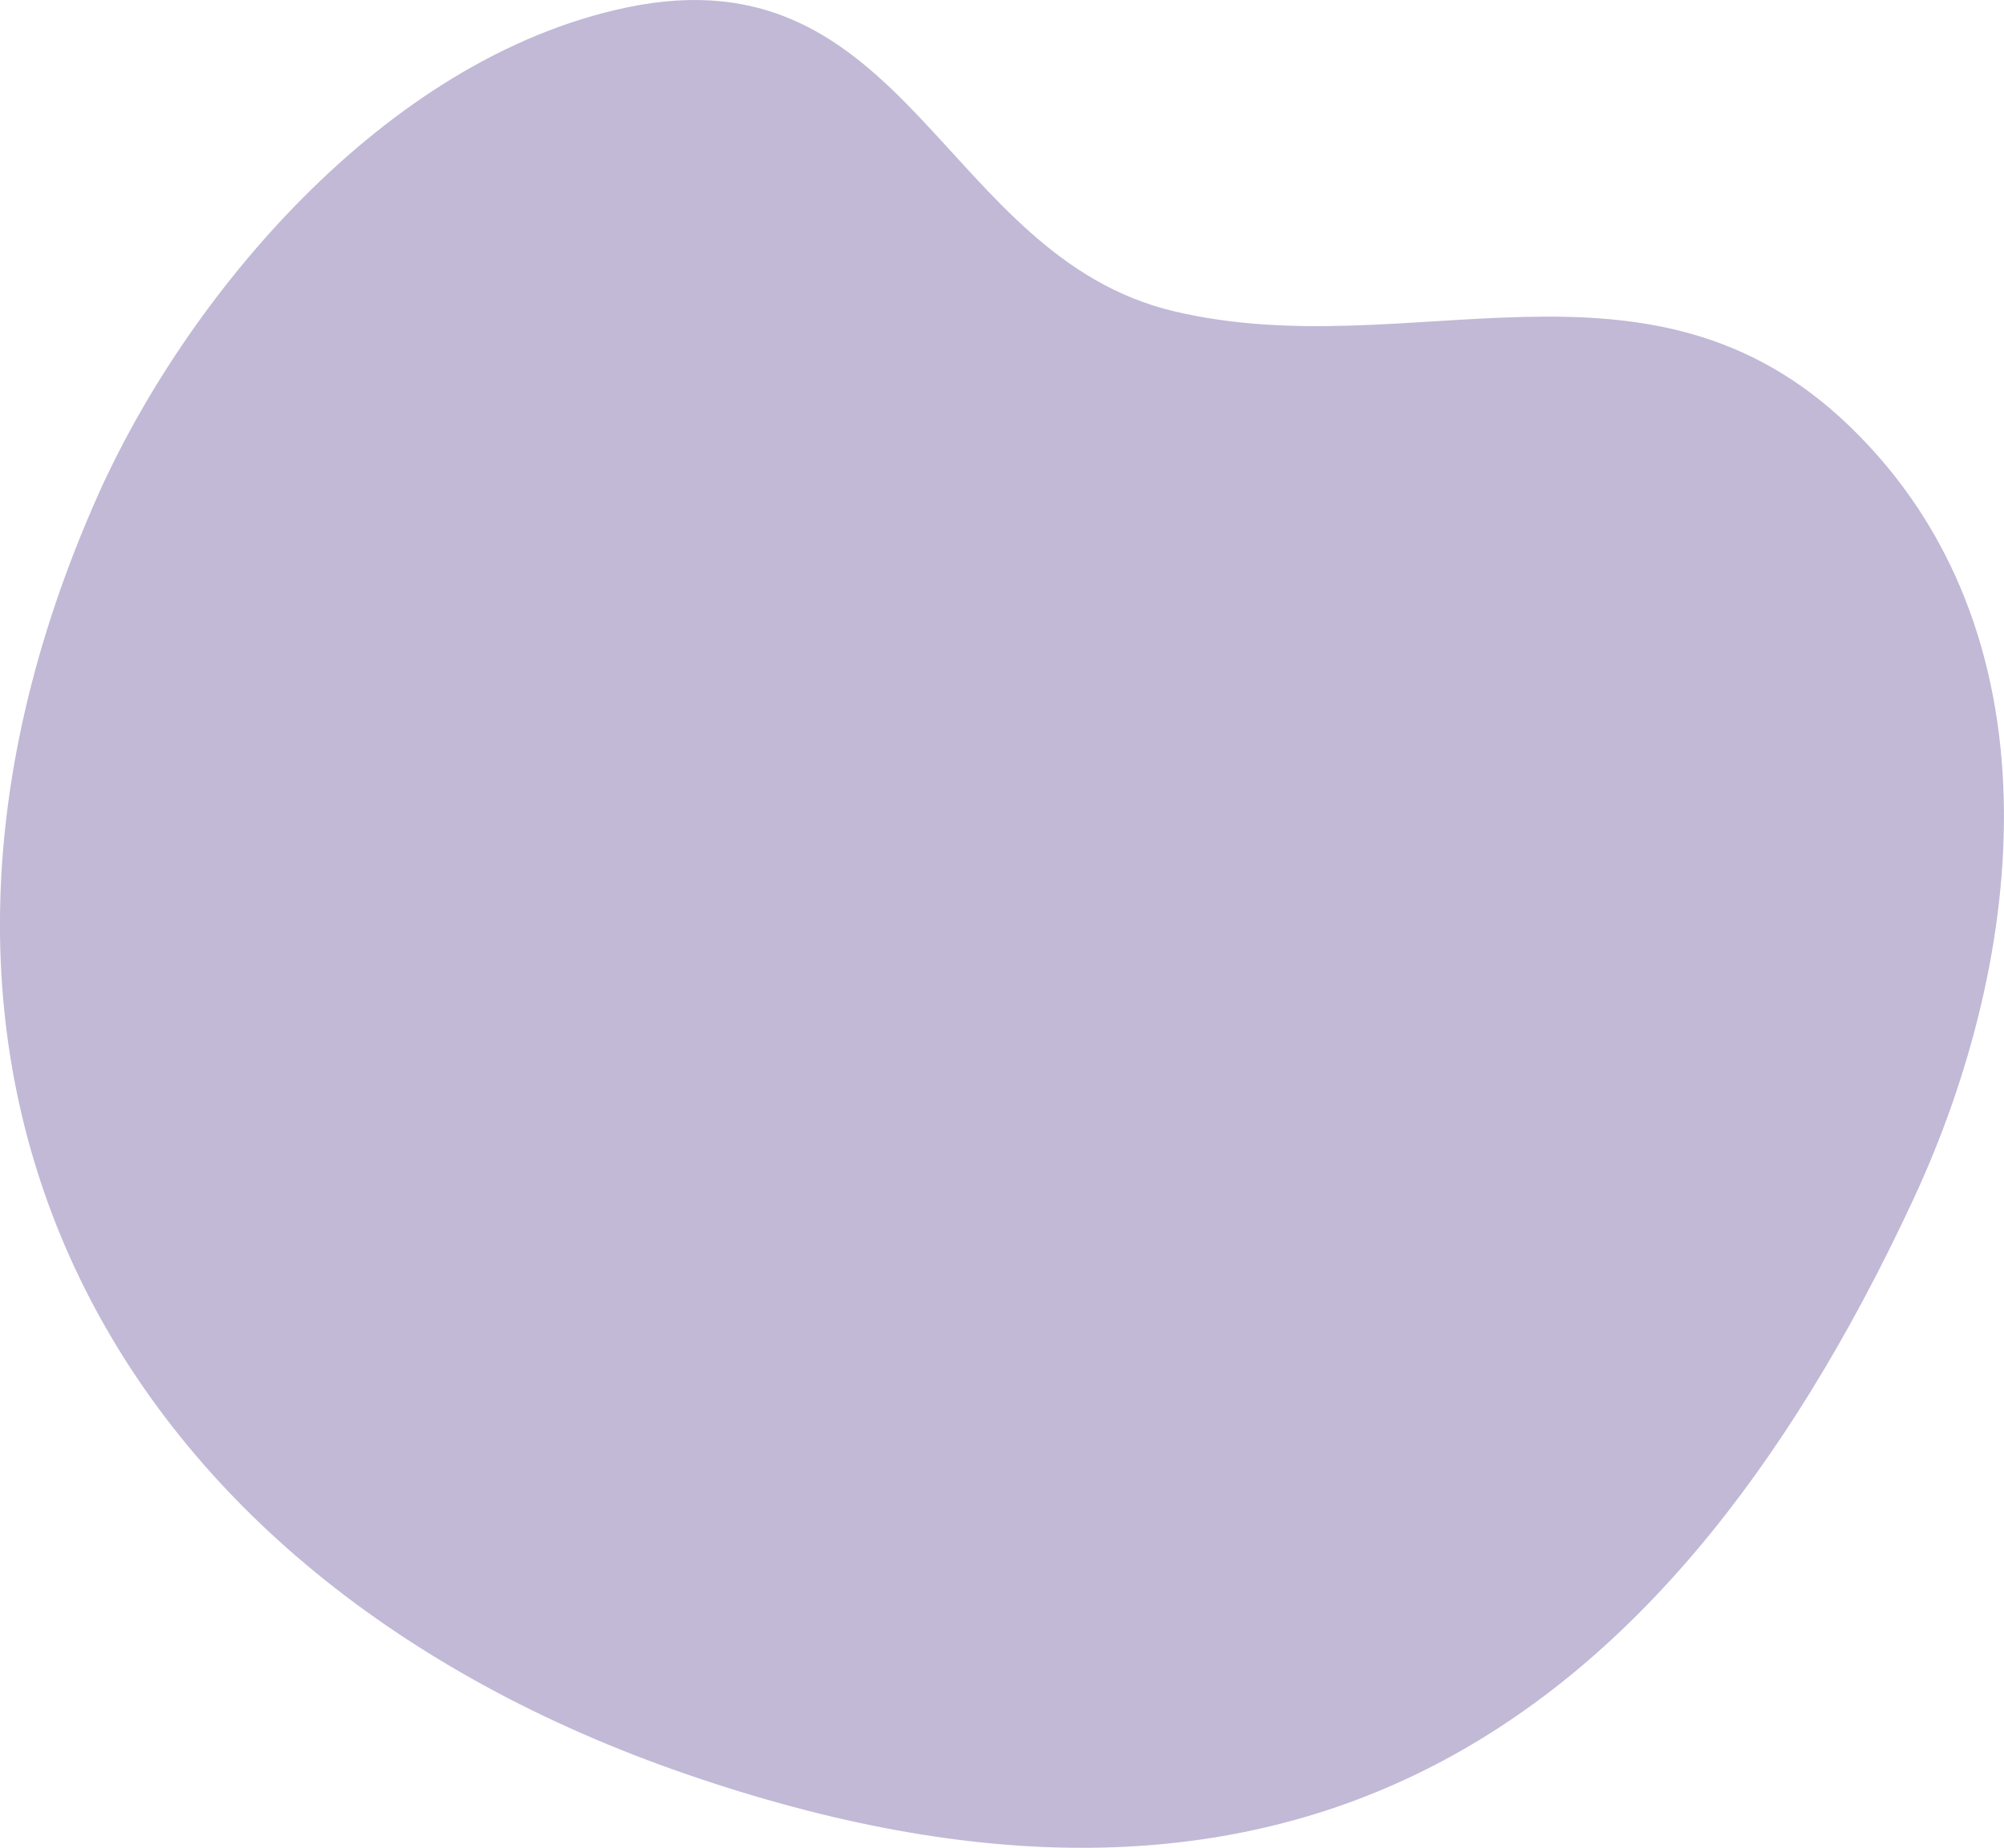 <?xml version="1.0" encoding="UTF-8"?>
<!DOCTYPE svg PUBLIC "-//W3C//DTD SVG 1.1//EN"
  "http://www.w3.org/Graphics/SVG/1.1/DTD/svg11.dtd">
<svg xmlns="http://www.w3.org/2000/svg" viewBox="0 0 274.995 253.629">
  <path fill="#c1b9d6" d="M86.027 1.019c38.588-8.066 43.275 34.174 75.1 41.715 32.517 7.693 65.038-10.928 92.717 15.806 29.1 28.109 24.316 72.594 8.656 106.208-35.3 75.777-87.455 106.659-168.375 78.751-78.811-27.167-116.13-95.824-80.693-175.5C25.27 41.377 52.4 8.049 86.027 1.019Z" data-name="Tracciato 2701"/>
</svg>
